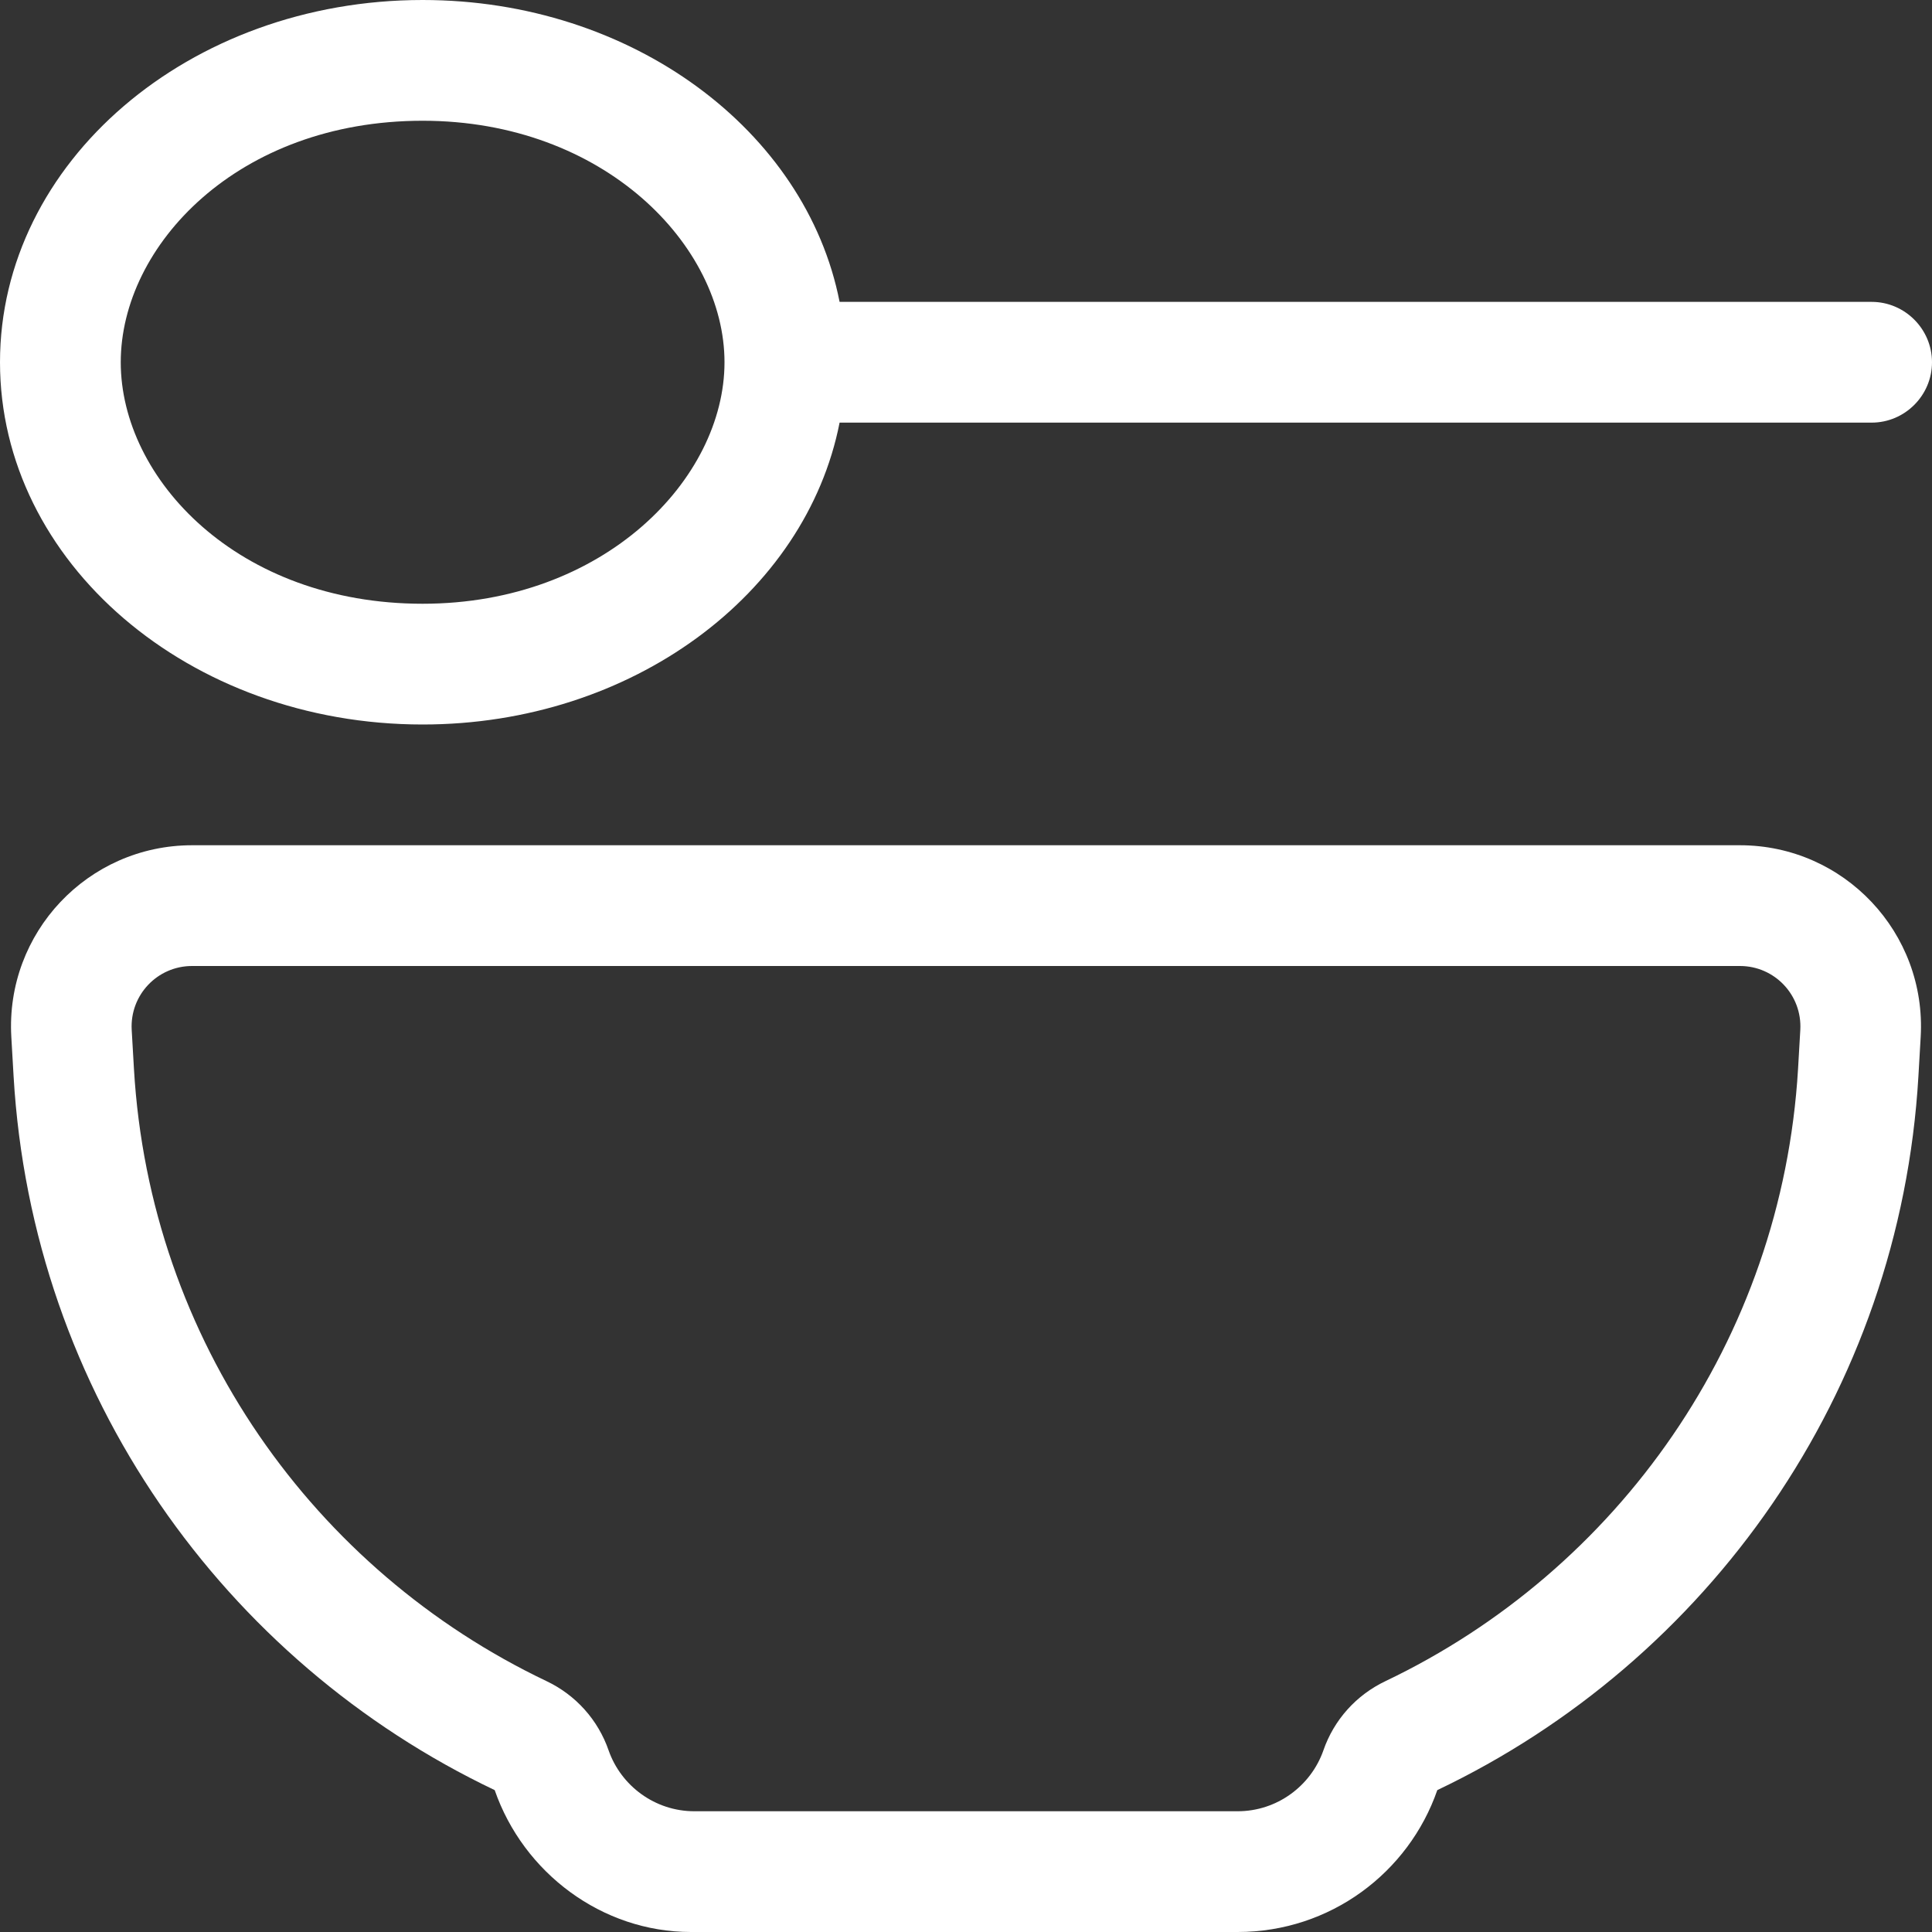 <?xml version="1.0" encoding="utf-8"?>
<!-- Generator: Adobe Illustrator 26.5.0, SVG Export Plug-In . SVG Version: 6.00 Build 0)  -->
<svg version="1.1" id="Livello_1" xmlns="http://www.w3.org/2000/svg" xmlns:xlink="http://www.w3.org/1999/xlink" x="0px" y="0px"
	 viewBox="0 0 512 512" style="enable-background:new 0 0 512 512;" xml:space="preserve">
<rect x="0" y="0" width="512" height="512" fill="#333333" stroke="none"/>
<style type="text/css">
	.st0{fill:#FFFFFF;}
</style>
<path class="st0" d="M0,96C0,43,50.1,0,112,0c55.5,0,101.6,34.6,110.5,80H496c8.8,0,16,7.2,16,16c0,8.8-7.2,16-16,16H222.5
	c-8.9,45.4-55,80-110.5,80C50.1,192,0,149,0,96z M112,160c48.1,0,80-33.1,80-64s-31.9-64-80-64c-49,0-80,33.1-80,64S63,160,112,160z
	 M461.1,224c27.6,0,49.5,23.2,47.9,50.8l-0.6,10.4c-4.9,84.1-55.9,155.1-127.5,189.2c-7.6,21.9-28.4,37.6-52.9,37.6H183.1
	c-23.6,0-44.4-15.7-52-37.6C59.5,440.3,8.5,369.3,3.6,285.2L3,274.8C1.4,247.2,23.3,224,50.9,224H461.1z M184,480h144
	c10.4,0,19.4-6.7,22.7-16.1c2.8-8.1,8.7-14.7,16.5-18.4c61.4-29.3,105-90.2,109.3-162.2l0.6-10.4c0.5-9.2-6.8-16.9-16-16.9H50.9
	c-9.2,0-16.5,7.7-16,16.9l0.6,10.4c4.2,72,47.8,132.9,109.3,162.2c7.8,3.7,13.7,10.3,16.5,18.4C164.6,473.3,173.6,480,184,480
	L184,480z"/>
</svg>
